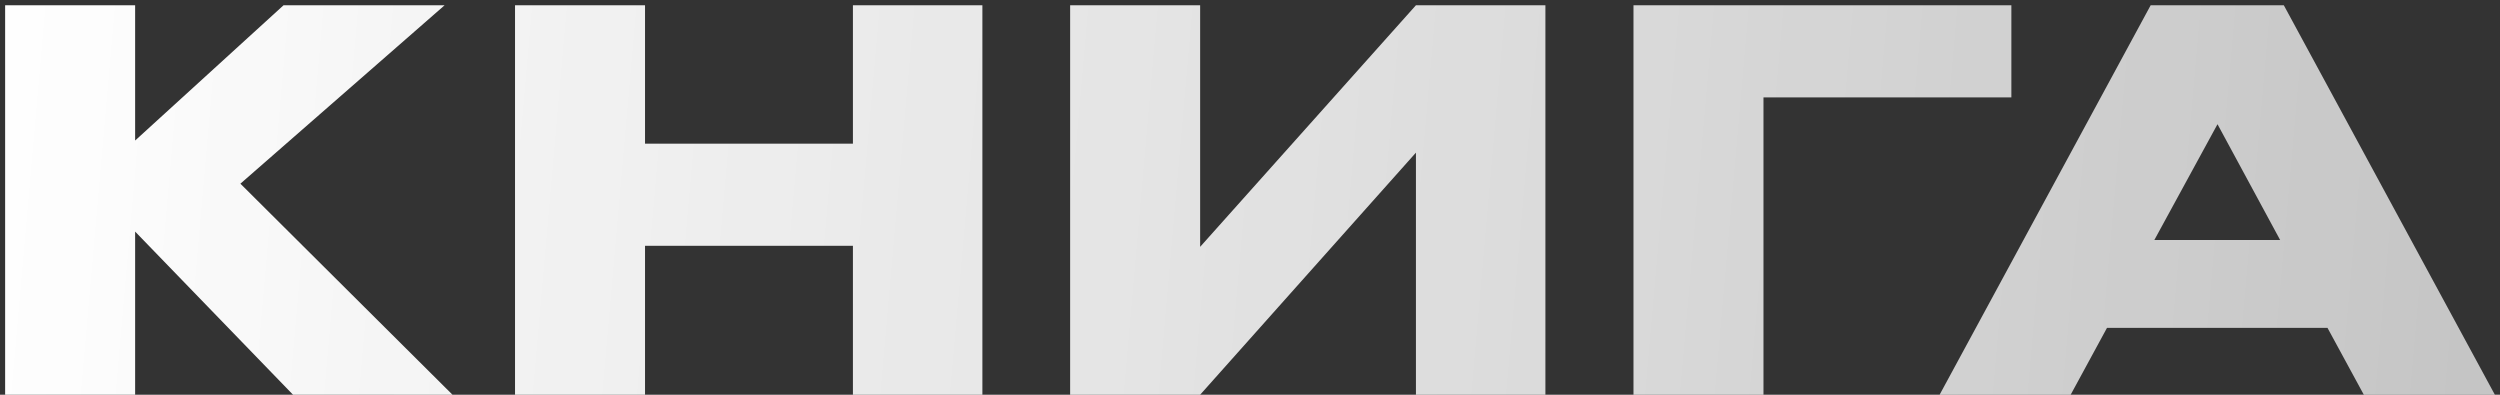 <?xml version="1.0" encoding="UTF-8"?> <svg xmlns="http://www.w3.org/2000/svg" width="456" height="72" viewBox="0 0 456 72" fill="none"><rect x="0" y="0" width="456" height="72" fill="#333333" stroke="none"/> <path d="M43.848 33.504L82.536 72H53.448L24.648 42.24V72H0.936V0.96H24.648V25.632L51.72 0.96H81.096L43.848 33.504ZM117.652 26.208H155.572V0.96H179.188V72H155.572V44.832H117.652V72H93.94V0.96H117.652V26.208ZM218.906 0.96V45.024L258.266 0.96H281.882V72H258.266V27.84L218.906 72H195.194V0.96H218.906ZM366.875 0.96V17.76H321.659V72H297.947V0.96H366.875ZM455.065 72H431.161L424.537 59.808H384.313L377.689 72H353.785L392.281 0.96H416.569L455.065 72ZM404.473 22.656L392.953 43.776H415.897L404.473 22.656Z" fill="url(#paint0_linear_958_200)"></path> <defs> <linearGradient id="paint0_linear_958_200" x1="-3" y1="21.177" x2="686.926" y2="81.901" gradientUnits="userSpaceOnUse"> <stop stop-color="white"></stop> <stop offset="1" stop-color="white" stop-opacity="0.57"></stop> </linearGradient> </defs> </svg> 